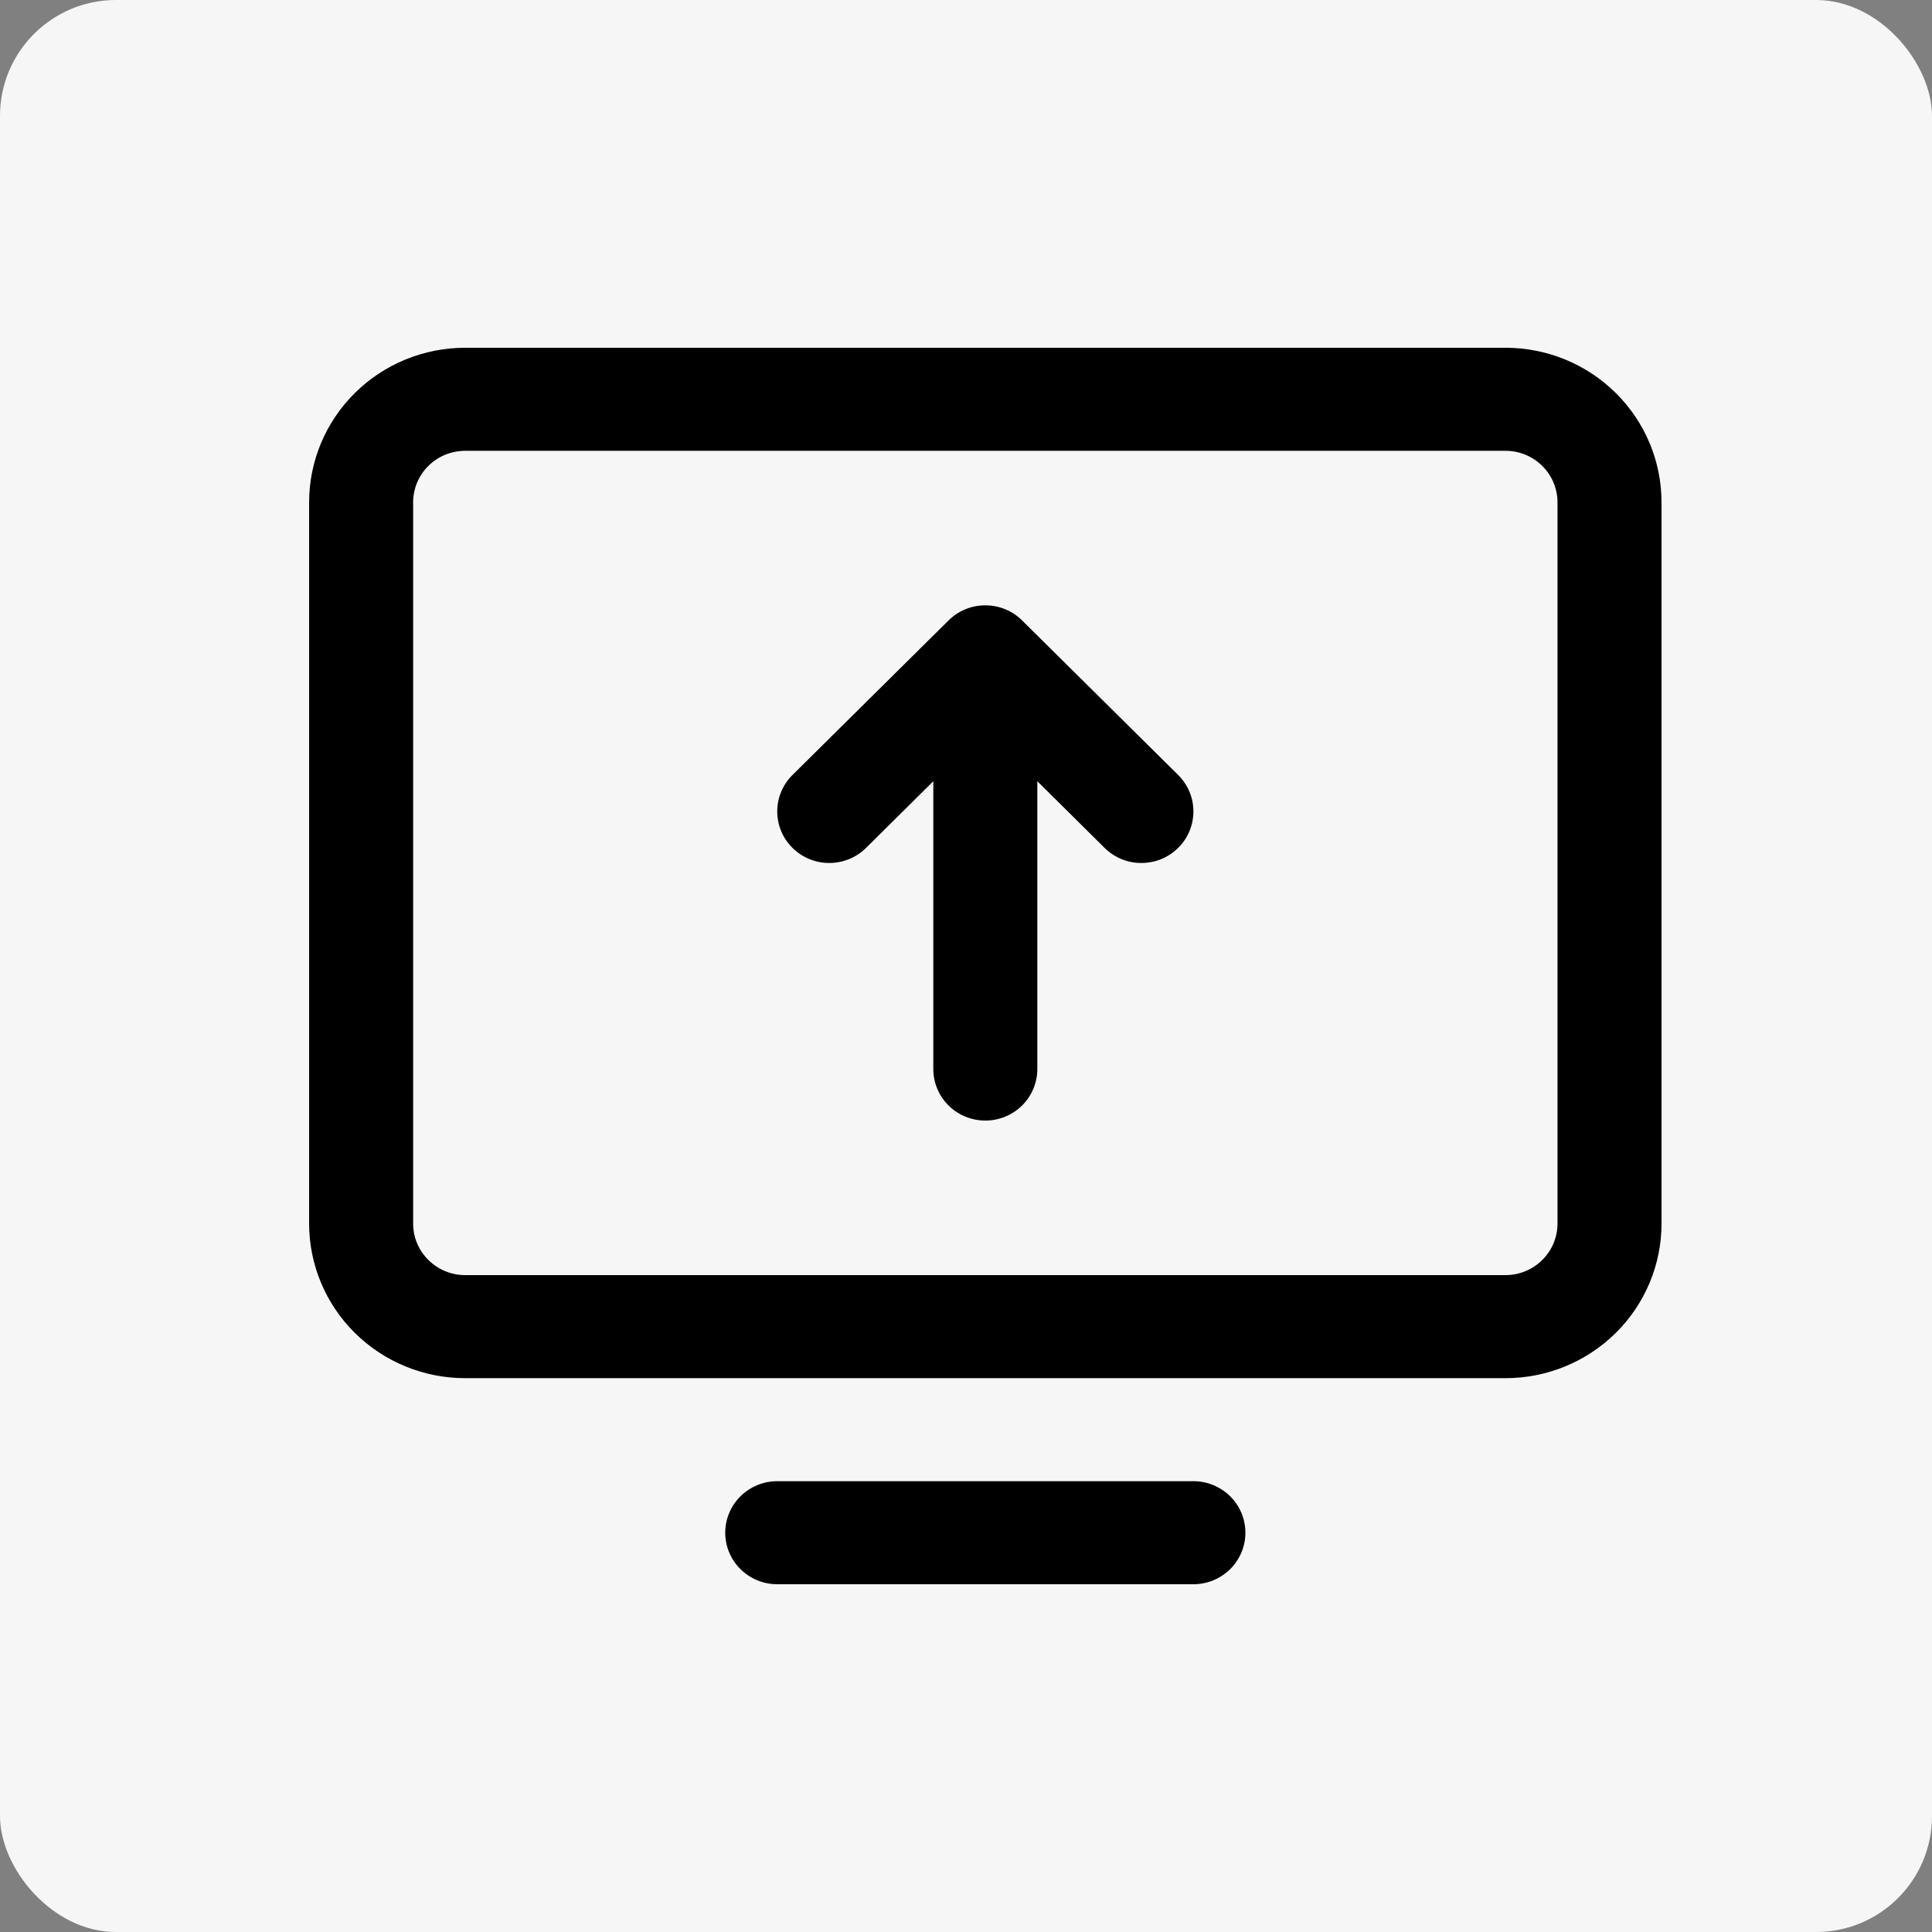 <svg width="50" height="50" viewBox="0 0 50 50" fill="none" xmlns="http://www.w3.org/2000/svg">
<rect x="0" y="0" width="50" height="50" fill="#808080" stroke="none"/>
<rect width="50" height="50" rx="3" fill="#F6F6F6"/>
<path d="M38.962 9H12.039C10.967 9 9.94 9.421 9.183 10.172C8.425 10.922 8 11.939 8 13V31.667C8 32.727 8.425 33.745 9.183 34.495C9.94 35.245 10.967 35.667 12.039 35.667H38.962C40.033 35.667 41.06 35.245 41.817 34.495C42.575 33.745 43 32.727 43 31.667V13C43 11.939 42.575 10.922 41.817 10.172C41.06 9.421 40.033 9 38.962 9ZM40.308 31.667C40.308 32.02 40.166 32.359 39.913 32.609C39.661 32.859 39.319 33 38.962 33H12.039C11.681 33 11.339 32.859 11.087 32.609C10.834 32.359 10.692 32.02 10.692 31.667V13C10.692 12.646 10.834 12.307 11.087 12.057C11.339 11.807 11.681 11.667 12.039 11.667H38.962C39.319 11.667 39.661 11.807 39.913 12.057C40.166 12.307 40.308 12.646 40.308 13V31.667ZM32.231 39.667C32.231 40.02 32.089 40.359 31.837 40.609C31.584 40.859 31.242 41 30.885 41H20.115C19.758 41 19.416 40.859 19.163 40.609C18.911 40.359 18.769 40.02 18.769 39.667C18.769 39.313 18.911 38.974 19.163 38.724C19.416 38.474 19.758 38.333 20.115 38.333H30.885C31.242 38.333 31.584 38.474 31.837 38.724C32.089 38.974 32.231 39.313 32.231 39.667ZM30.491 20.057C30.616 20.18 30.715 20.328 30.783 20.489C30.851 20.651 30.885 20.825 30.885 21C30.885 21.175 30.851 21.349 30.783 21.511C30.715 21.672 30.616 21.82 30.491 21.943C30.366 22.067 30.217 22.166 30.054 22.233C29.89 22.3 29.715 22.334 29.538 22.334C29.362 22.334 29.186 22.3 29.023 22.233C28.86 22.166 28.711 22.067 28.586 21.943L26.846 20.218V27.667C26.846 28.02 26.704 28.359 26.452 28.61C26.199 28.86 25.857 29 25.5 29C25.143 29 24.801 28.86 24.548 28.61C24.296 28.359 24.154 28.02 24.154 27.667V20.218L22.414 21.943C22.161 22.194 21.819 22.334 21.462 22.334C21.104 22.334 20.762 22.194 20.509 21.943C20.256 21.693 20.115 21.354 20.115 21C20.115 20.646 20.256 20.307 20.509 20.057L24.548 16.057C24.673 15.933 24.821 15.834 24.985 15.767C25.148 15.7 25.323 15.666 25.5 15.666C25.677 15.666 25.852 15.7 26.015 15.767C26.179 15.834 26.327 15.933 26.452 16.057L30.491 20.057Z" fill="black"/>
</svg>
